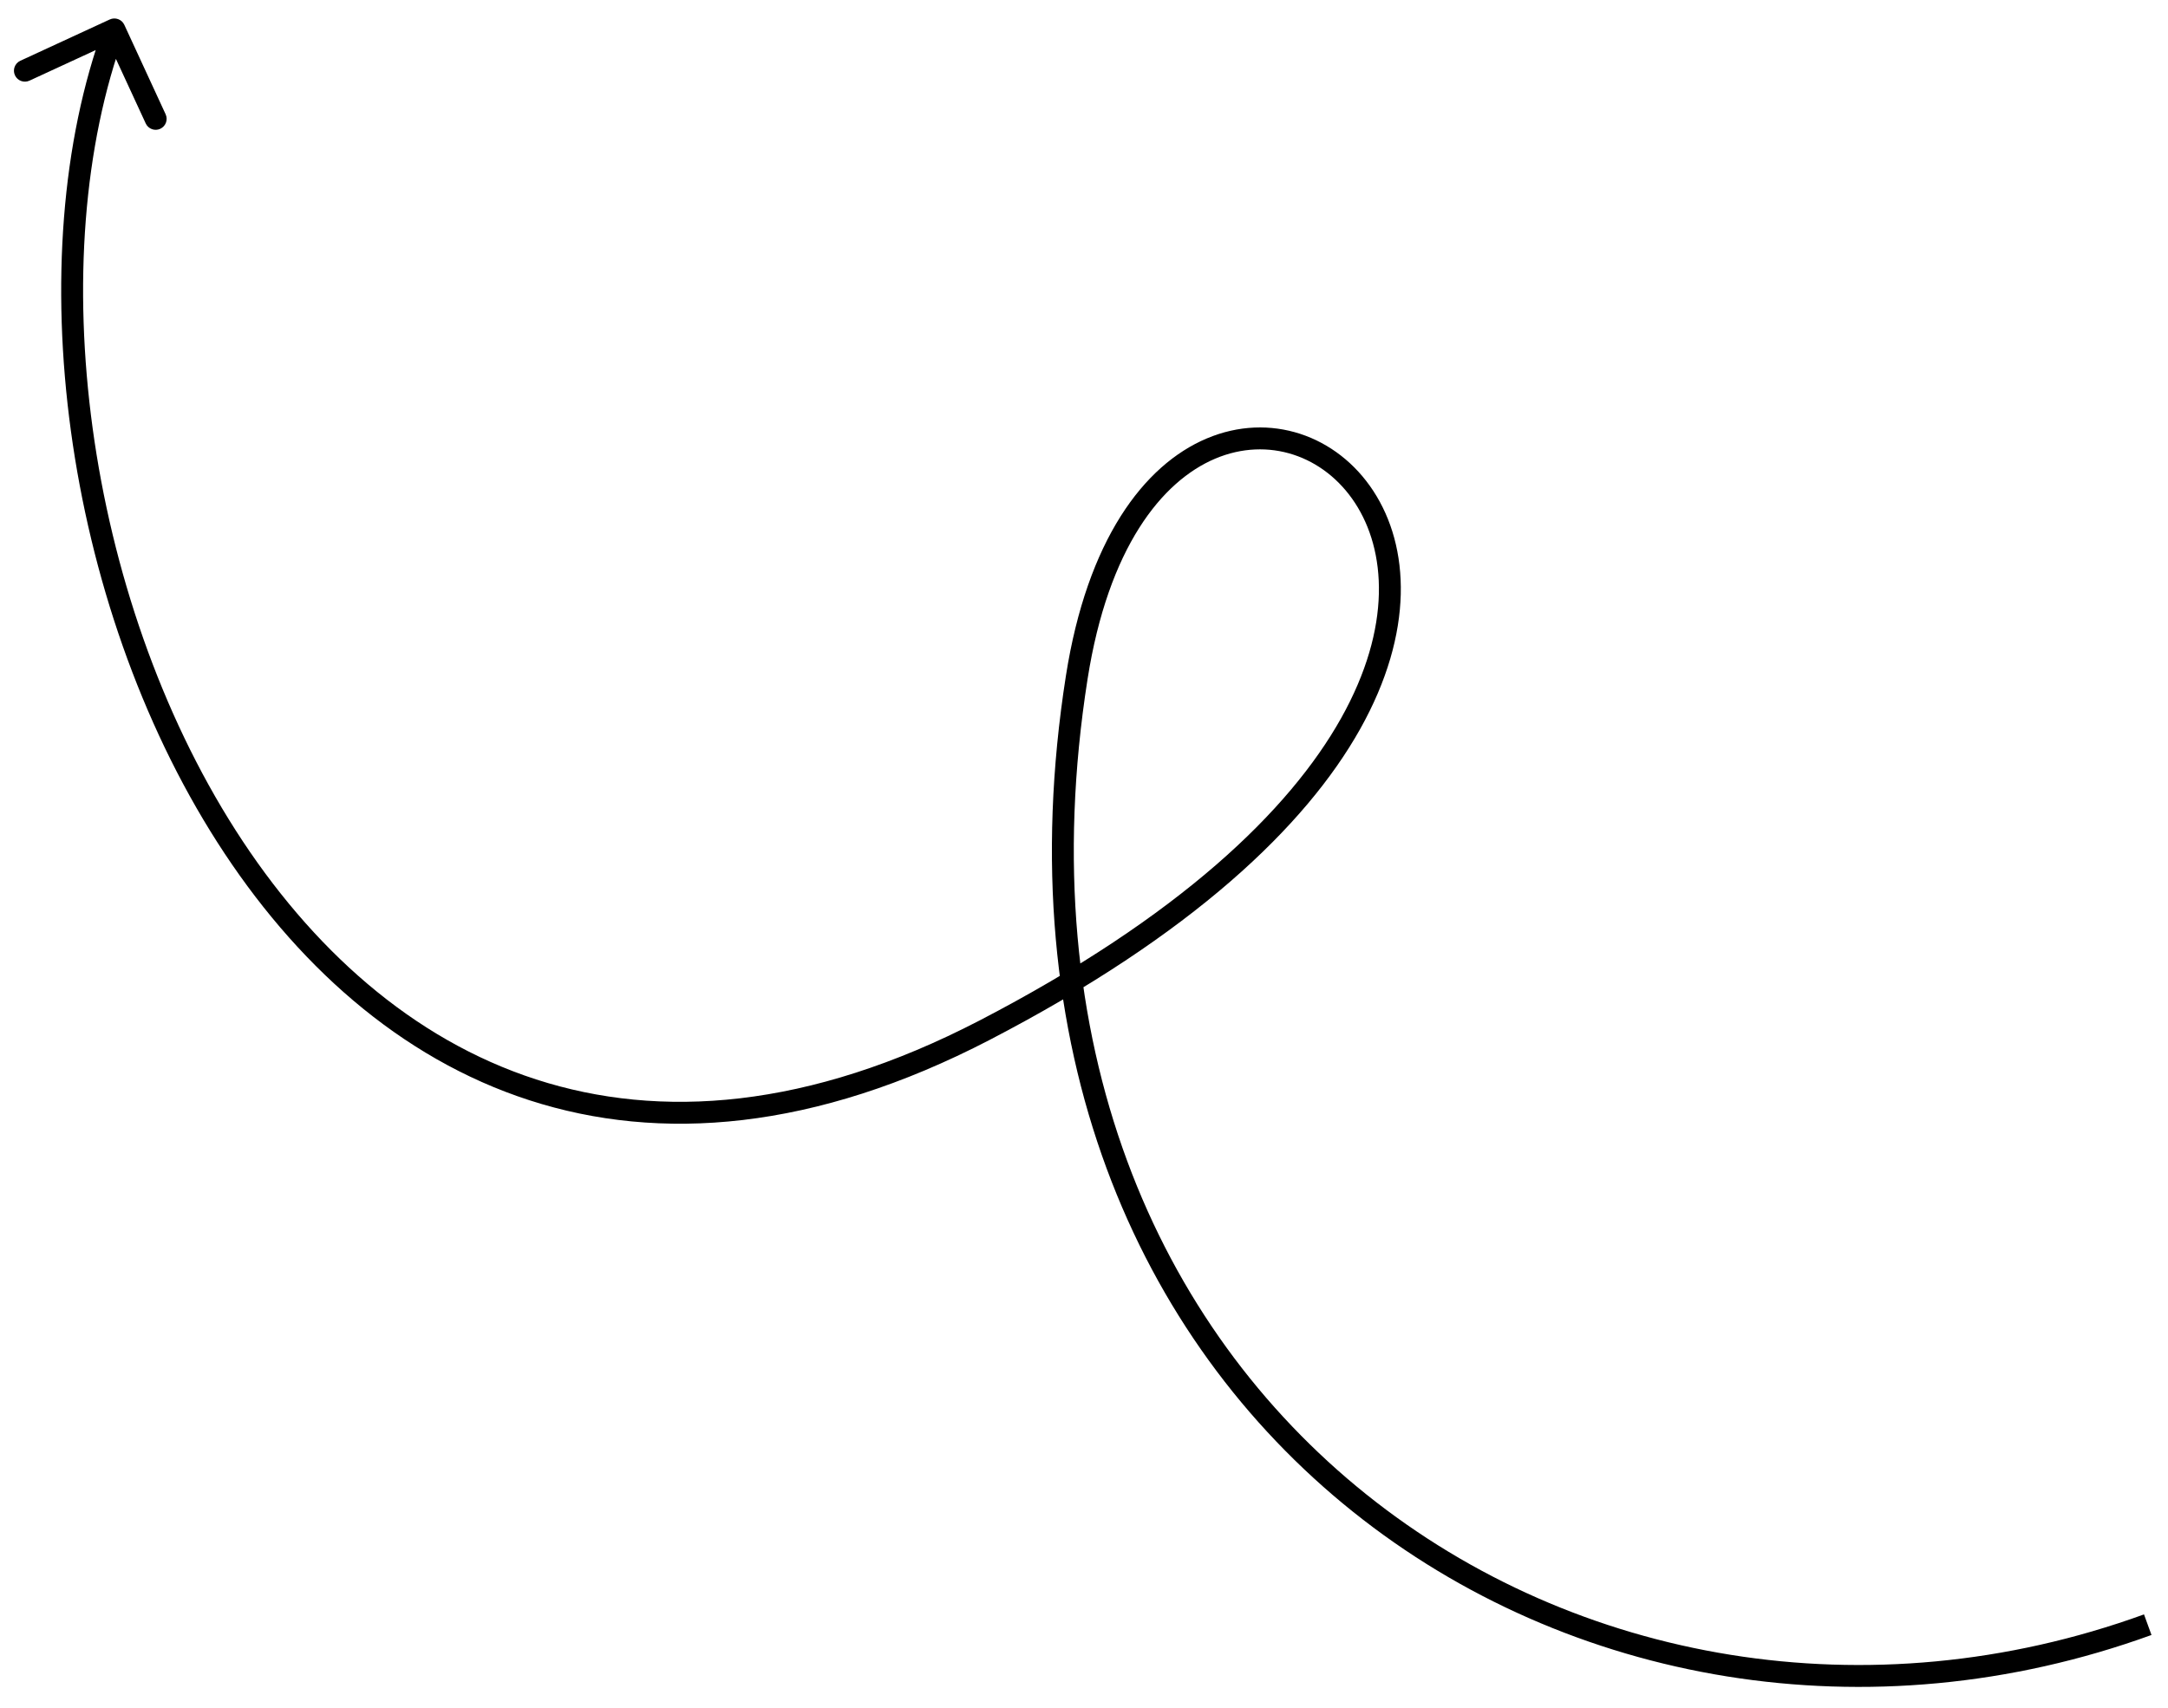 <?xml version="1.0" encoding="UTF-8"?> <svg xmlns="http://www.w3.org/2000/svg" width="99" height="78" viewBox="0 0 99 78" fill="none"><path d="M49.169 30.938L48.675 30.86L49.169 30.938ZM44.964 47.053L44.733 46.609L44.964 47.053ZM5.677 1.134C5.561 0.883 5.264 0.774 5.013 0.889L0.927 2.776C0.677 2.891 0.567 3.188 0.683 3.439C0.799 3.69 1.096 3.799 1.347 3.683L4.978 2.007L6.655 5.639C6.771 5.889 7.068 5.999 7.318 5.883C7.569 5.767 7.679 5.47 7.563 5.219L5.677 1.134ZM98.075 74.207L97.904 73.737C85.322 78.301 71.958 75.917 62.396 68.258C52.844 60.608 47.047 47.663 49.663 31.015L49.169 30.938L48.675 30.86C46.008 47.837 51.92 61.149 61.771 69.039C71.61 76.92 85.341 79.358 98.246 74.677L98.075 74.207ZM49.169 30.938L49.663 31.015C50.606 25.01 53.058 21.977 55.493 20.948C57.914 19.925 60.464 20.813 61.874 22.97C63.282 25.122 63.587 28.62 61.237 32.81C58.885 37.005 53.877 41.863 44.733 46.609L44.964 47.053L45.194 47.496C54.437 42.699 59.628 37.724 62.11 33.299C64.594 28.869 64.371 24.96 62.711 22.422C61.055 19.889 58 18.803 55.104 20.027C52.223 21.244 49.646 24.677 48.675 30.86L49.169 30.938ZM44.964 47.053L44.733 46.609C36.923 50.663 30.143 51.135 24.482 49.302C18.811 47.466 14.194 43.293 10.765 37.93C3.893 27.18 1.9 11.811 5.692 1.516L5.223 1.343L4.753 1.171C0.84 11.797 2.904 27.49 9.922 38.468C13.439 43.969 18.225 48.327 24.174 50.253C30.134 52.183 37.191 51.65 45.194 47.496L44.964 47.053Z" fill="black"></path></svg> 